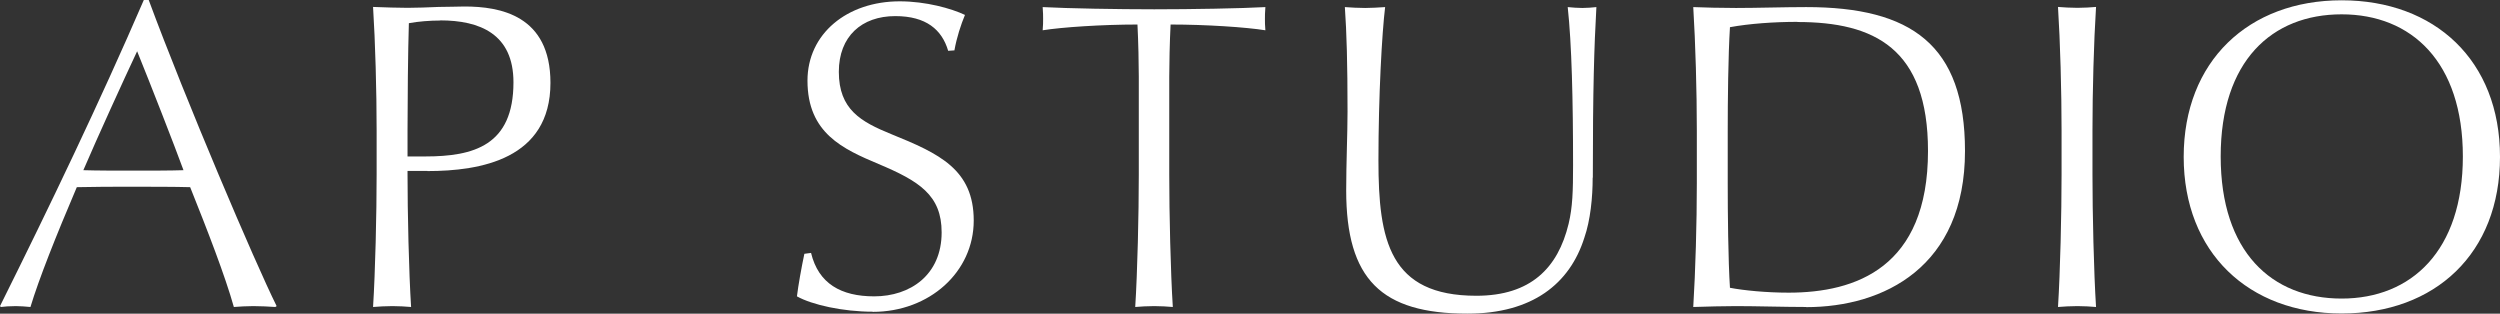 <svg width="550" height="69" viewBox="0 0 550 69" fill="none" xmlns="http://www.w3.org/2000/svg">
<rect x="0" y="0" width="550" height="69" fill="#333333" stroke="none"/>
<path d="M60.566 67.537C59.488 67.44 56.971 67.343 55.729 67.343C54.258 67.343 52.722 67.44 51.447 67.537C49.519 60.68 45.629 50.637 41.837 41.179C38.438 41.081 33.012 41.081 28.633 41.081C24.645 41.081 21.148 41.081 16.898 41.179C12.322 51.904 8.564 61.362 6.7 67.537C5.622 67.44 4.478 67.343 3.497 67.343C2.223 67.343 0.784 67.44 0.196 67.537L0 67.343C11.048 45.144 21.932 22.458 31.64 0H32.718C40.857 22.003 56.121 57.82 60.861 67.343L60.566 67.537ZM30.169 11.278C27.26 17.453 21.442 30.194 18.337 37.441C21.246 37.539 25.724 37.539 29.221 37.539C32.914 37.539 37.654 37.539 40.367 37.441C38.438 32.144 33.078 18.428 30.169 11.278Z" fill="white"/>
<path d="M94.036 37.604H89.657V38.189C89.657 46.964 89.951 59.802 90.441 67.537C89.46 67.44 87.63 67.342 86.355 67.342C84.983 67.342 83.152 67.44 82.073 67.537C82.564 59.802 82.858 47.094 82.858 38.384V28.731C82.858 20.053 82.564 9.23 82.073 1.527C84.983 1.625 87.303 1.722 89.657 1.722C91.683 1.722 94.134 1.625 96.455 1.527C98.678 1.527 100.835 1.43 102.175 1.43C110.02 1.43 121.1 3.347 121.1 18.233C121.1 35.036 105.672 37.636 94.036 37.636V37.604ZM96.847 4.517C94.625 4.517 92.01 4.713 89.951 5.103C89.755 11.083 89.657 22.653 89.657 28.633V34.419H93.546C104.234 34.419 112.961 32.014 112.961 18.103C112.961 7.475 105.574 4.485 96.847 4.485V4.517Z" fill="white"/>
<path d="M192.028 68.577C185.425 68.577 178.627 67.05 175.325 65.197C175.62 62.792 176.306 58.925 176.96 55.837L178.431 55.642C180.065 62.402 185.033 65.197 192.322 65.197C200.265 65.197 207.161 60.485 207.161 51.124C207.161 42.934 202.226 39.846 193.27 36.076C185.491 32.794 177.646 29.316 177.646 17.745C177.646 7.41 186.373 0.292 197.944 0.292C203.664 0.292 209.286 1.852 212.293 3.283C211.41 5.395 210.462 8.288 209.972 11.083L208.599 11.18C207.227 6.533 203.762 3.543 196.963 3.543C189.576 3.543 184.543 7.995 184.543 15.796C184.543 24.083 189.38 26.781 196.081 29.511C206.573 33.769 214.221 37.246 214.221 48.524C214.221 59.802 204.514 68.61 191.995 68.61L192.028 68.577Z" fill="white"/>
<path d="M257.53 5.395C257.333 9.263 257.235 14.268 257.235 16.868V38.384C257.235 46.964 257.529 59.802 258.02 67.537C257.039 67.44 255.209 67.342 253.934 67.342C252.561 67.342 250.731 67.44 249.75 67.537C250.241 59.802 250.535 47.094 250.535 38.384V16.868C250.535 14.17 250.437 9.133 250.241 5.395C242.461 5.395 233.636 5.98 229.387 6.663C229.485 5.59 229.485 4.843 229.485 4.16C229.485 3.38 229.485 2.893 229.387 1.56C234.911 1.853 245.795 2.047 253.934 2.047C262.073 2.047 273.153 1.853 278.383 1.56C278.285 2.925 278.285 3.38 278.285 4.16C278.285 4.843 278.285 5.623 278.383 6.663C274.101 5.98 265.374 5.395 257.53 5.395Z" fill="white"/>
<path d="M350.389 39.066C350.389 43.422 349.899 48.427 348.559 52.294C345.356 62.435 337.119 69 322.835 69C303.911 69 296.164 61.46 296.164 41.894C296.164 35.914 296.458 29.349 296.458 24.538C296.458 13.91 296.262 7.183 295.87 1.56C297.047 1.657 298.975 1.755 300.348 1.755C301.623 1.755 303.159 1.657 304.728 1.56C304.041 7.15 303.257 20.963 303.257 35.329C303.257 52.879 305.675 65.067 324.797 65.067C336.727 65.067 342.741 58.99 345.094 49.239C345.977 45.567 346.075 41.991 346.075 36.304C346.075 22.036 345.781 9.685 344.898 1.56C345.977 1.657 347.023 1.755 348.101 1.755C348.984 1.755 350.422 1.657 351.206 1.56C350.716 10.335 350.422 19.501 350.422 39.099L350.389 39.066Z" fill="white"/>
<path d="M397.358 67.537C392.684 67.537 386.31 67.342 381.931 67.342C379.414 67.342 375.524 67.44 372.517 67.537C373.007 59.542 373.302 49.012 373.302 40.334V28.764C373.302 20.086 373.007 9.555 372.517 1.56C374.544 1.657 378.923 1.755 381.931 1.755C386.605 1.755 392.521 1.56 397.358 1.56C420.467 1.56 432.299 9.848 432.299 33.216C432.299 58.697 414.453 67.57 397.358 67.57V67.537ZM395.43 4.81C390.298 4.81 384.839 5.2 380.59 5.98C380.198 12.253 380.1 22.198 380.1 28.861V40.431C380.1 46.704 380.198 57.332 380.59 63.312C383.597 63.897 388.631 64.385 393.501 64.385C408.242 64.385 424.16 58.892 424.16 33.216C424.16 10.628 412.328 4.843 395.43 4.843V4.81Z" fill="white"/>
<path d="M457.042 67.342C455.67 67.342 453.839 67.44 452.76 67.537C453.251 59.802 453.545 47.094 453.545 38.384V28.731C453.545 20.053 453.251 9.23 452.76 1.527C453.839 1.625 455.67 1.722 457.042 1.722C458.317 1.722 460.147 1.625 461.128 1.527C460.638 9.263 460.344 20.053 460.344 28.731V38.384C460.344 46.964 460.638 59.802 461.128 67.537C460.147 67.44 458.317 67.342 457.042 67.342Z" fill="white"/>
<path d="M515.157 68.968C494.696 68.968 480.412 55.545 480.412 34.516C480.412 13.488 494.663 0.065 515.157 0.065C535.651 0.065 550 13.293 550 34.516C550 55.74 535.749 68.968 515.157 68.968ZM515.157 3.153C499.828 3.153 488.551 13.391 488.551 34.419C488.551 55.447 499.795 65.685 515.157 65.685C530.519 65.685 541.829 55.155 541.829 34.419C541.829 13.683 530.585 3.153 515.157 3.153Z" fill="white"/>
</svg>
